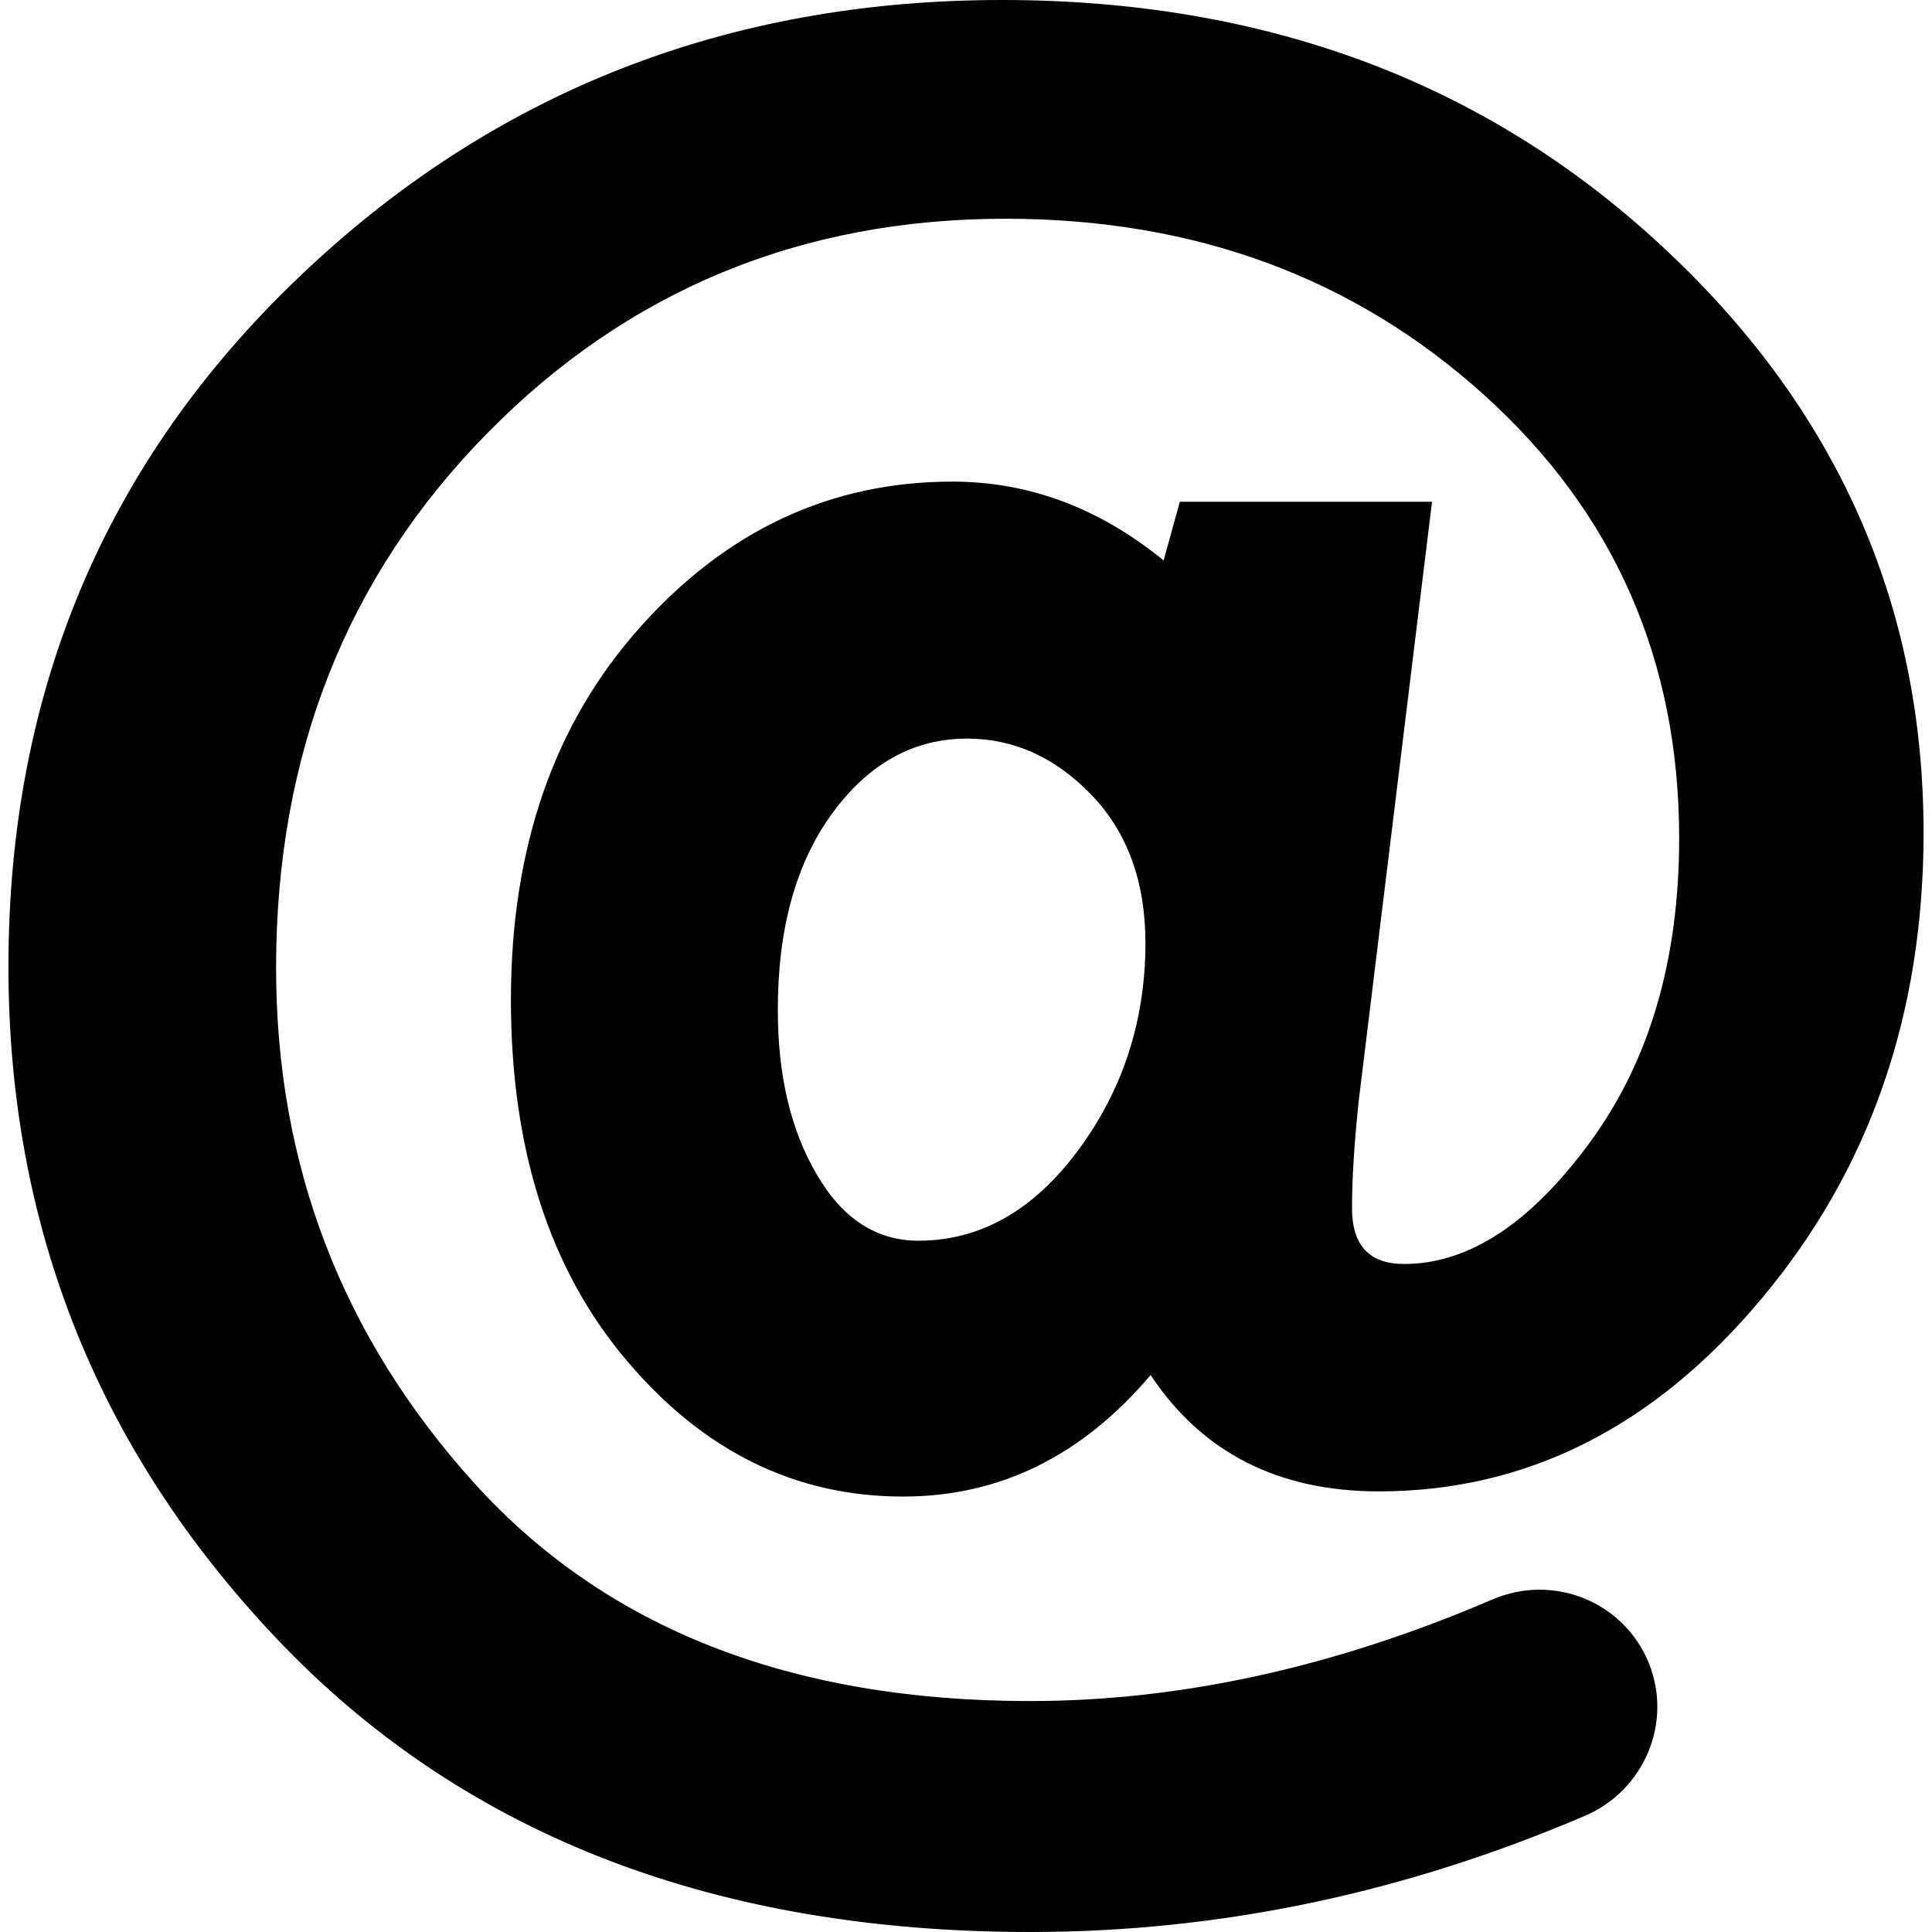 <?xml version="1.0" encoding="UTF-8"?>
<svg xmlns="http://www.w3.org/2000/svg" xmlns:xlink="http://www.w3.org/1999/xlink" width="60pt" height="60pt" viewBox="0 0 60 60" version="1.1">
<g id="surface1">
<path style=" stroke:none;fill-rule:nonzero;fill:rgb(0%,0%,0%);fill-opacity:1;" d="M 51.523 7.562 C 46.051 2.52 39.246 0 31.121 0 C 22.578 0 15.293 2.863 9.285 8.605 C 3.273 14.344 0.262 21.48 0.262 30.023 C 0.262 38.215 3.129 45.25 8.844 51.152 C 14.582 57.051 22.297 60 32 60 C 37.852 60 43.594 58.801 49.223 56.391 C 51.059 55.605 51.953 53.5 51.207 51.652 C 50.434 49.742 48.254 48.863 46.359 49.668 C 41.461 51.773 36.664 52.828 31.988 52.828 C 24.547 52.828 18.781 50.562 14.695 46.023 C 10.617 41.492 8.574 36.168 8.574 30.062 C 8.574 23.426 10.766 17.895 15.133 13.453 C 19.492 9.02 24.867 6.793 31.23 6.793 C 37.094 6.793 42.051 8.617 46.09 12.266 C 50.129 15.91 52.148 20.5 52.148 26.035 C 52.148 29.816 51.219 32.973 49.371 35.484 C 47.52 38.004 45.602 39.254 43.605 39.254 C 42.527 39.254 41.988 38.68 41.988 37.516 C 41.988 36.574 42.062 35.473 42.195 34.199 L 44.473 15.582 L 36.641 15.582 L 36.137 17.406 C 34.145 15.777 31.953 14.957 29.578 14.957 C 25.809 14.957 22.578 16.461 19.895 19.461 C 17.203 22.461 15.867 26.328 15.867 31.051 C 15.867 35.668 17.055 39.398 19.441 42.227 C 21.828 45.066 24.695 46.477 28.047 46.477 C 31.047 46.477 33.605 45.215 35.734 42.703 C 37.336 45.117 39.699 46.316 42.82 46.316 C 47.41 46.316 51.379 44.32 54.719 40.316 C 58.059 36.328 59.738 31.504 59.738 25.863 C 59.738 18.715 57.008 12.605 51.523 7.562 Z M 33.48 35.727 C 32.098 37.59 30.445 38.531 28.523 38.531 C 27.215 38.531 26.164 37.848 25.367 36.477 C 24.559 35.105 24.156 33.402 24.156 31.359 C 24.156 28.836 24.719 26.805 25.844 25.262 C 26.969 23.723 28.367 22.938 30.031 22.938 C 31.477 22.938 32.762 23.512 33.887 24.676 C 35.012 25.84 35.574 27.379 35.574 29.316 C 35.562 31.727 34.867 33.855 33.48 35.727 Z M 33.48 35.727 "/>
</g>
</svg>
